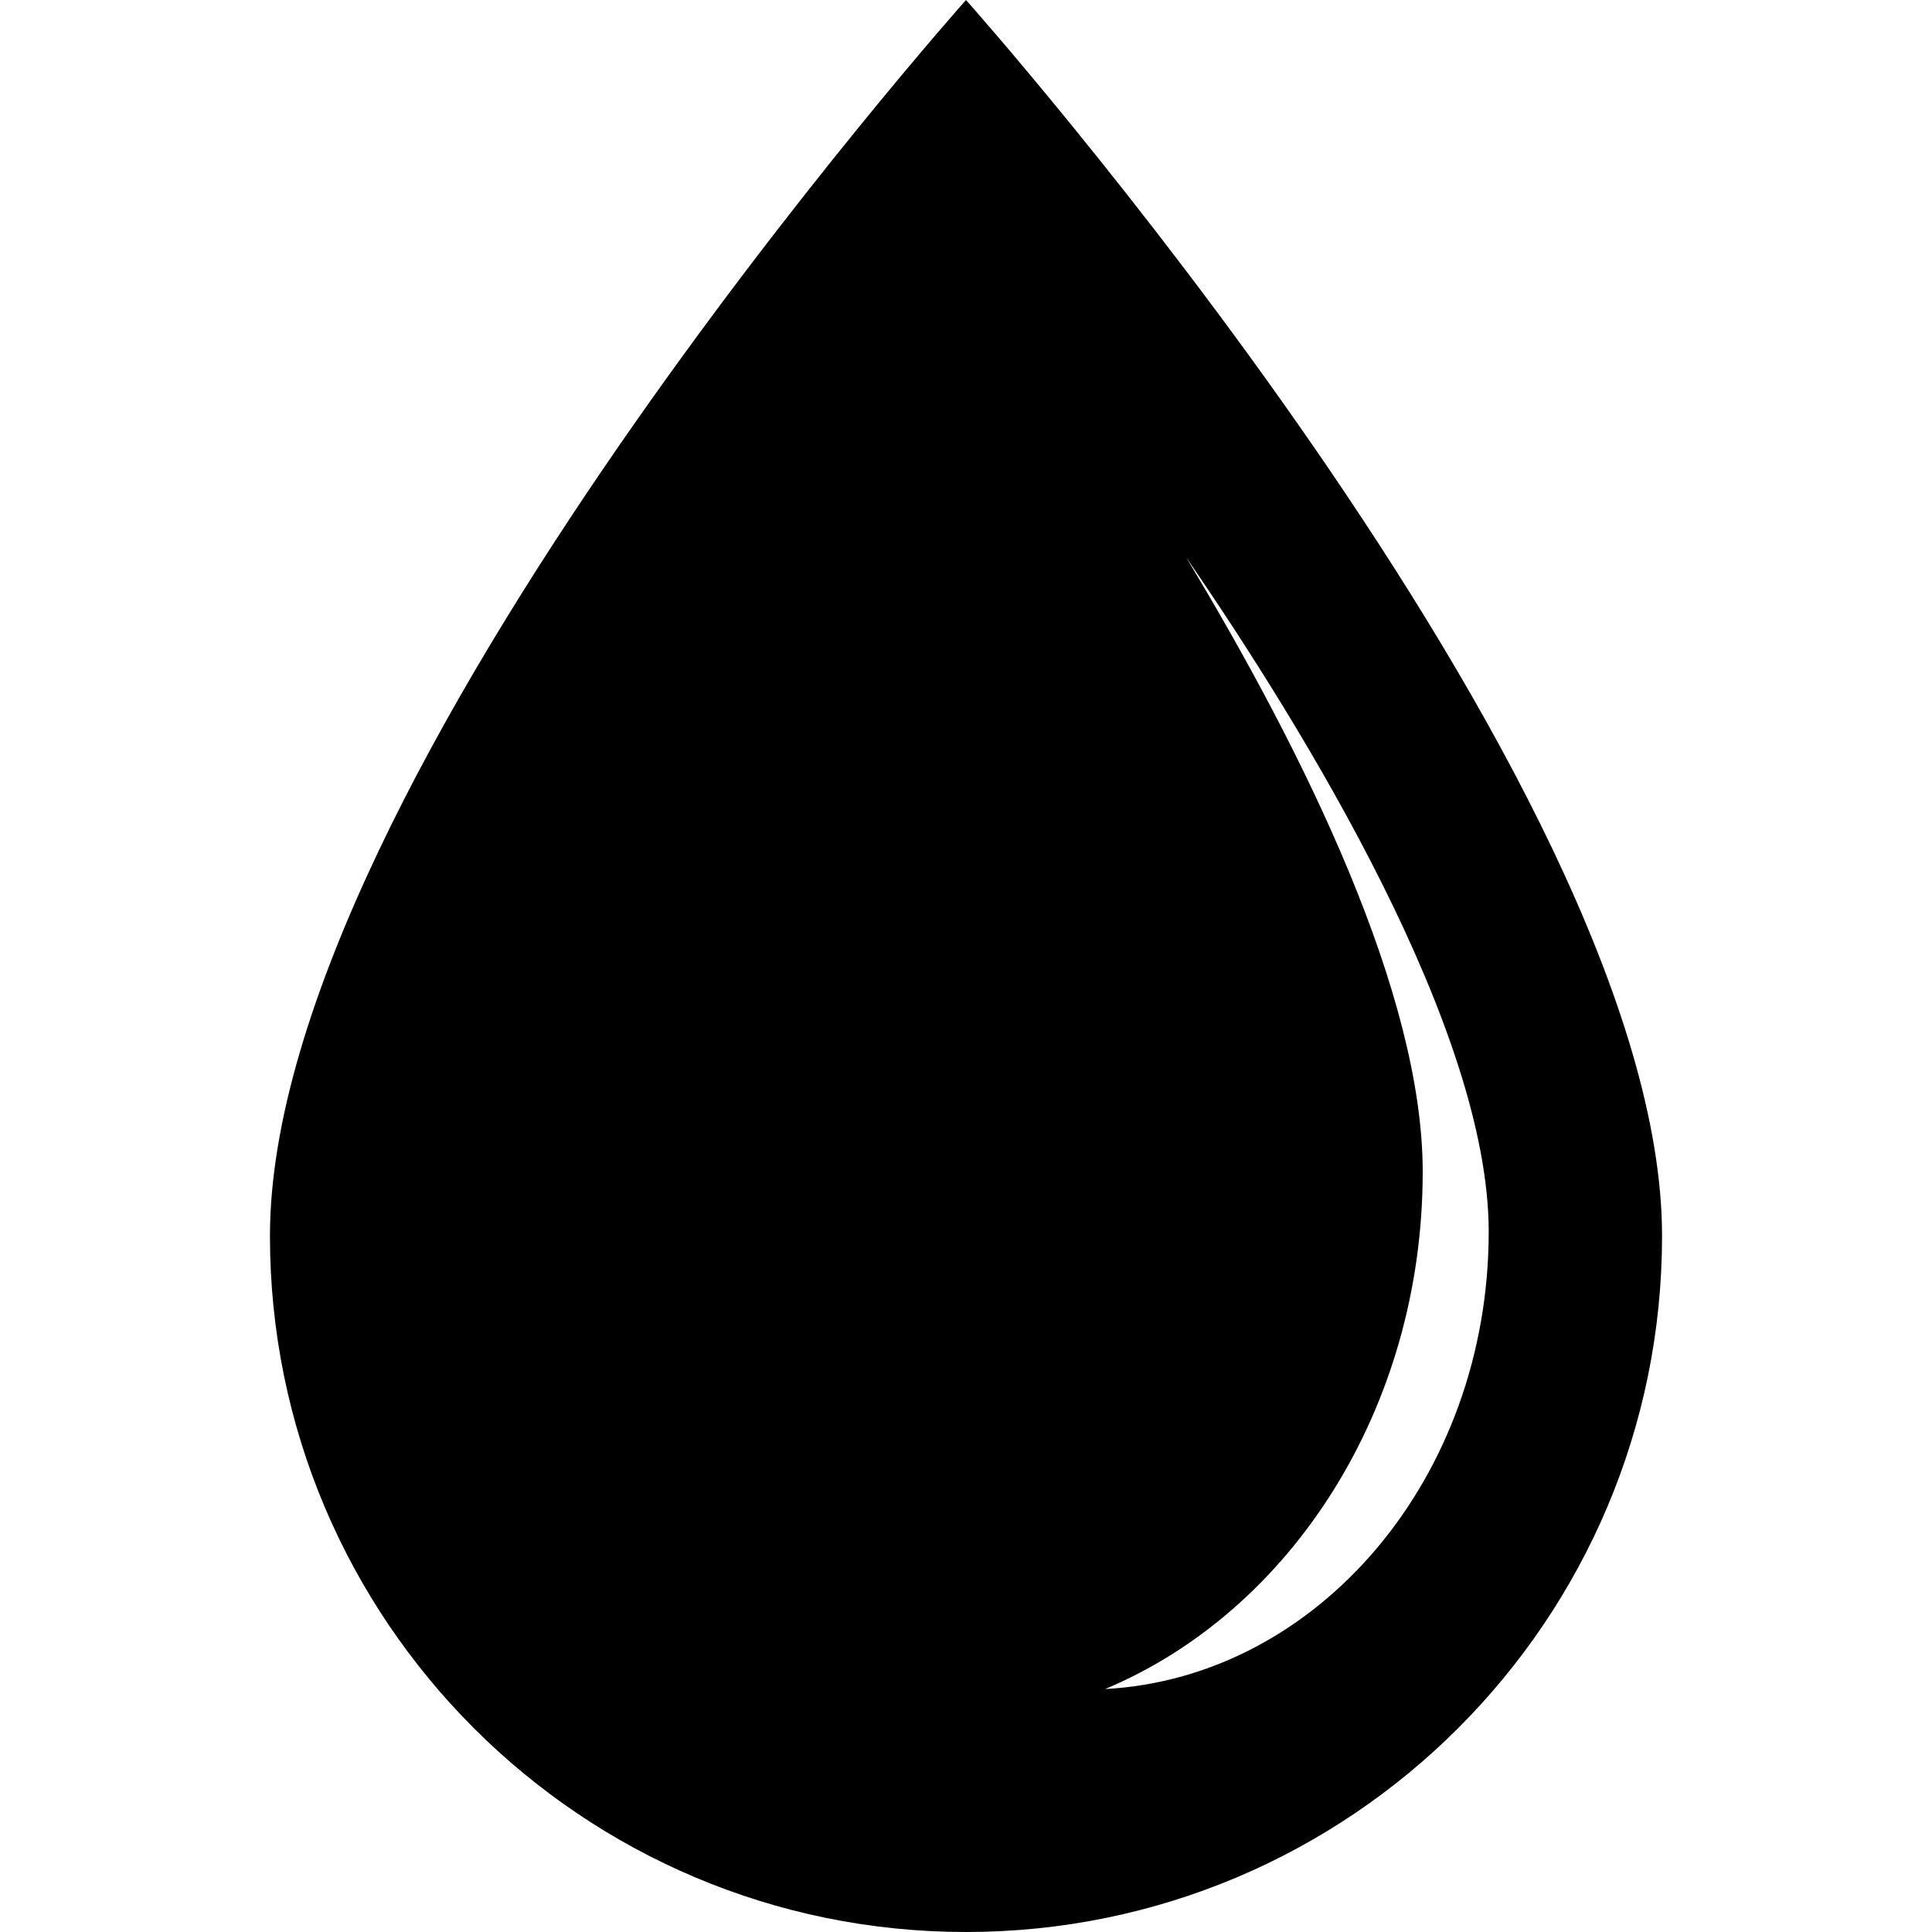 <?xml version="1.0" encoding="iso-8859-1"?>
<!-- Uploaded to: SVG Repo, www.svgrepo.com, Generator: SVG Repo Mixer Tools -->
<!DOCTYPE svg PUBLIC "-//W3C//DTD SVG 1.1//EN" "http://www.w3.org/Graphics/SVG/1.1/DTD/svg11.dtd">
<svg fill="#000000" height="800px" width="800px" version="1.1" id="Capa_1" xmlns="http://www.w3.org/2000/svg" xmlns:xlink="http://www.w3.org/1999/xlink" 
	 viewBox="0 0 290.75 290.75" xml:space="preserve">
<path d="M145.375,0c0,0-104.75,117.481-104.75,186c0,57.852,46.898,104.75,104.75,104.75s104.75-46.898,104.75-104.75
	C250.125,117.481,145.375,0,145.375,0z M166.301,254.189c27.903-11.675,47.805-42.119,47.805-77.85
	c0-26.682-17.666-62.727-35.617-92.483c17.973,26.116,45.549,71.13,45.549,101.516C224.037,222.3,198.439,252.441,166.301,254.189z"
	/>
</svg>